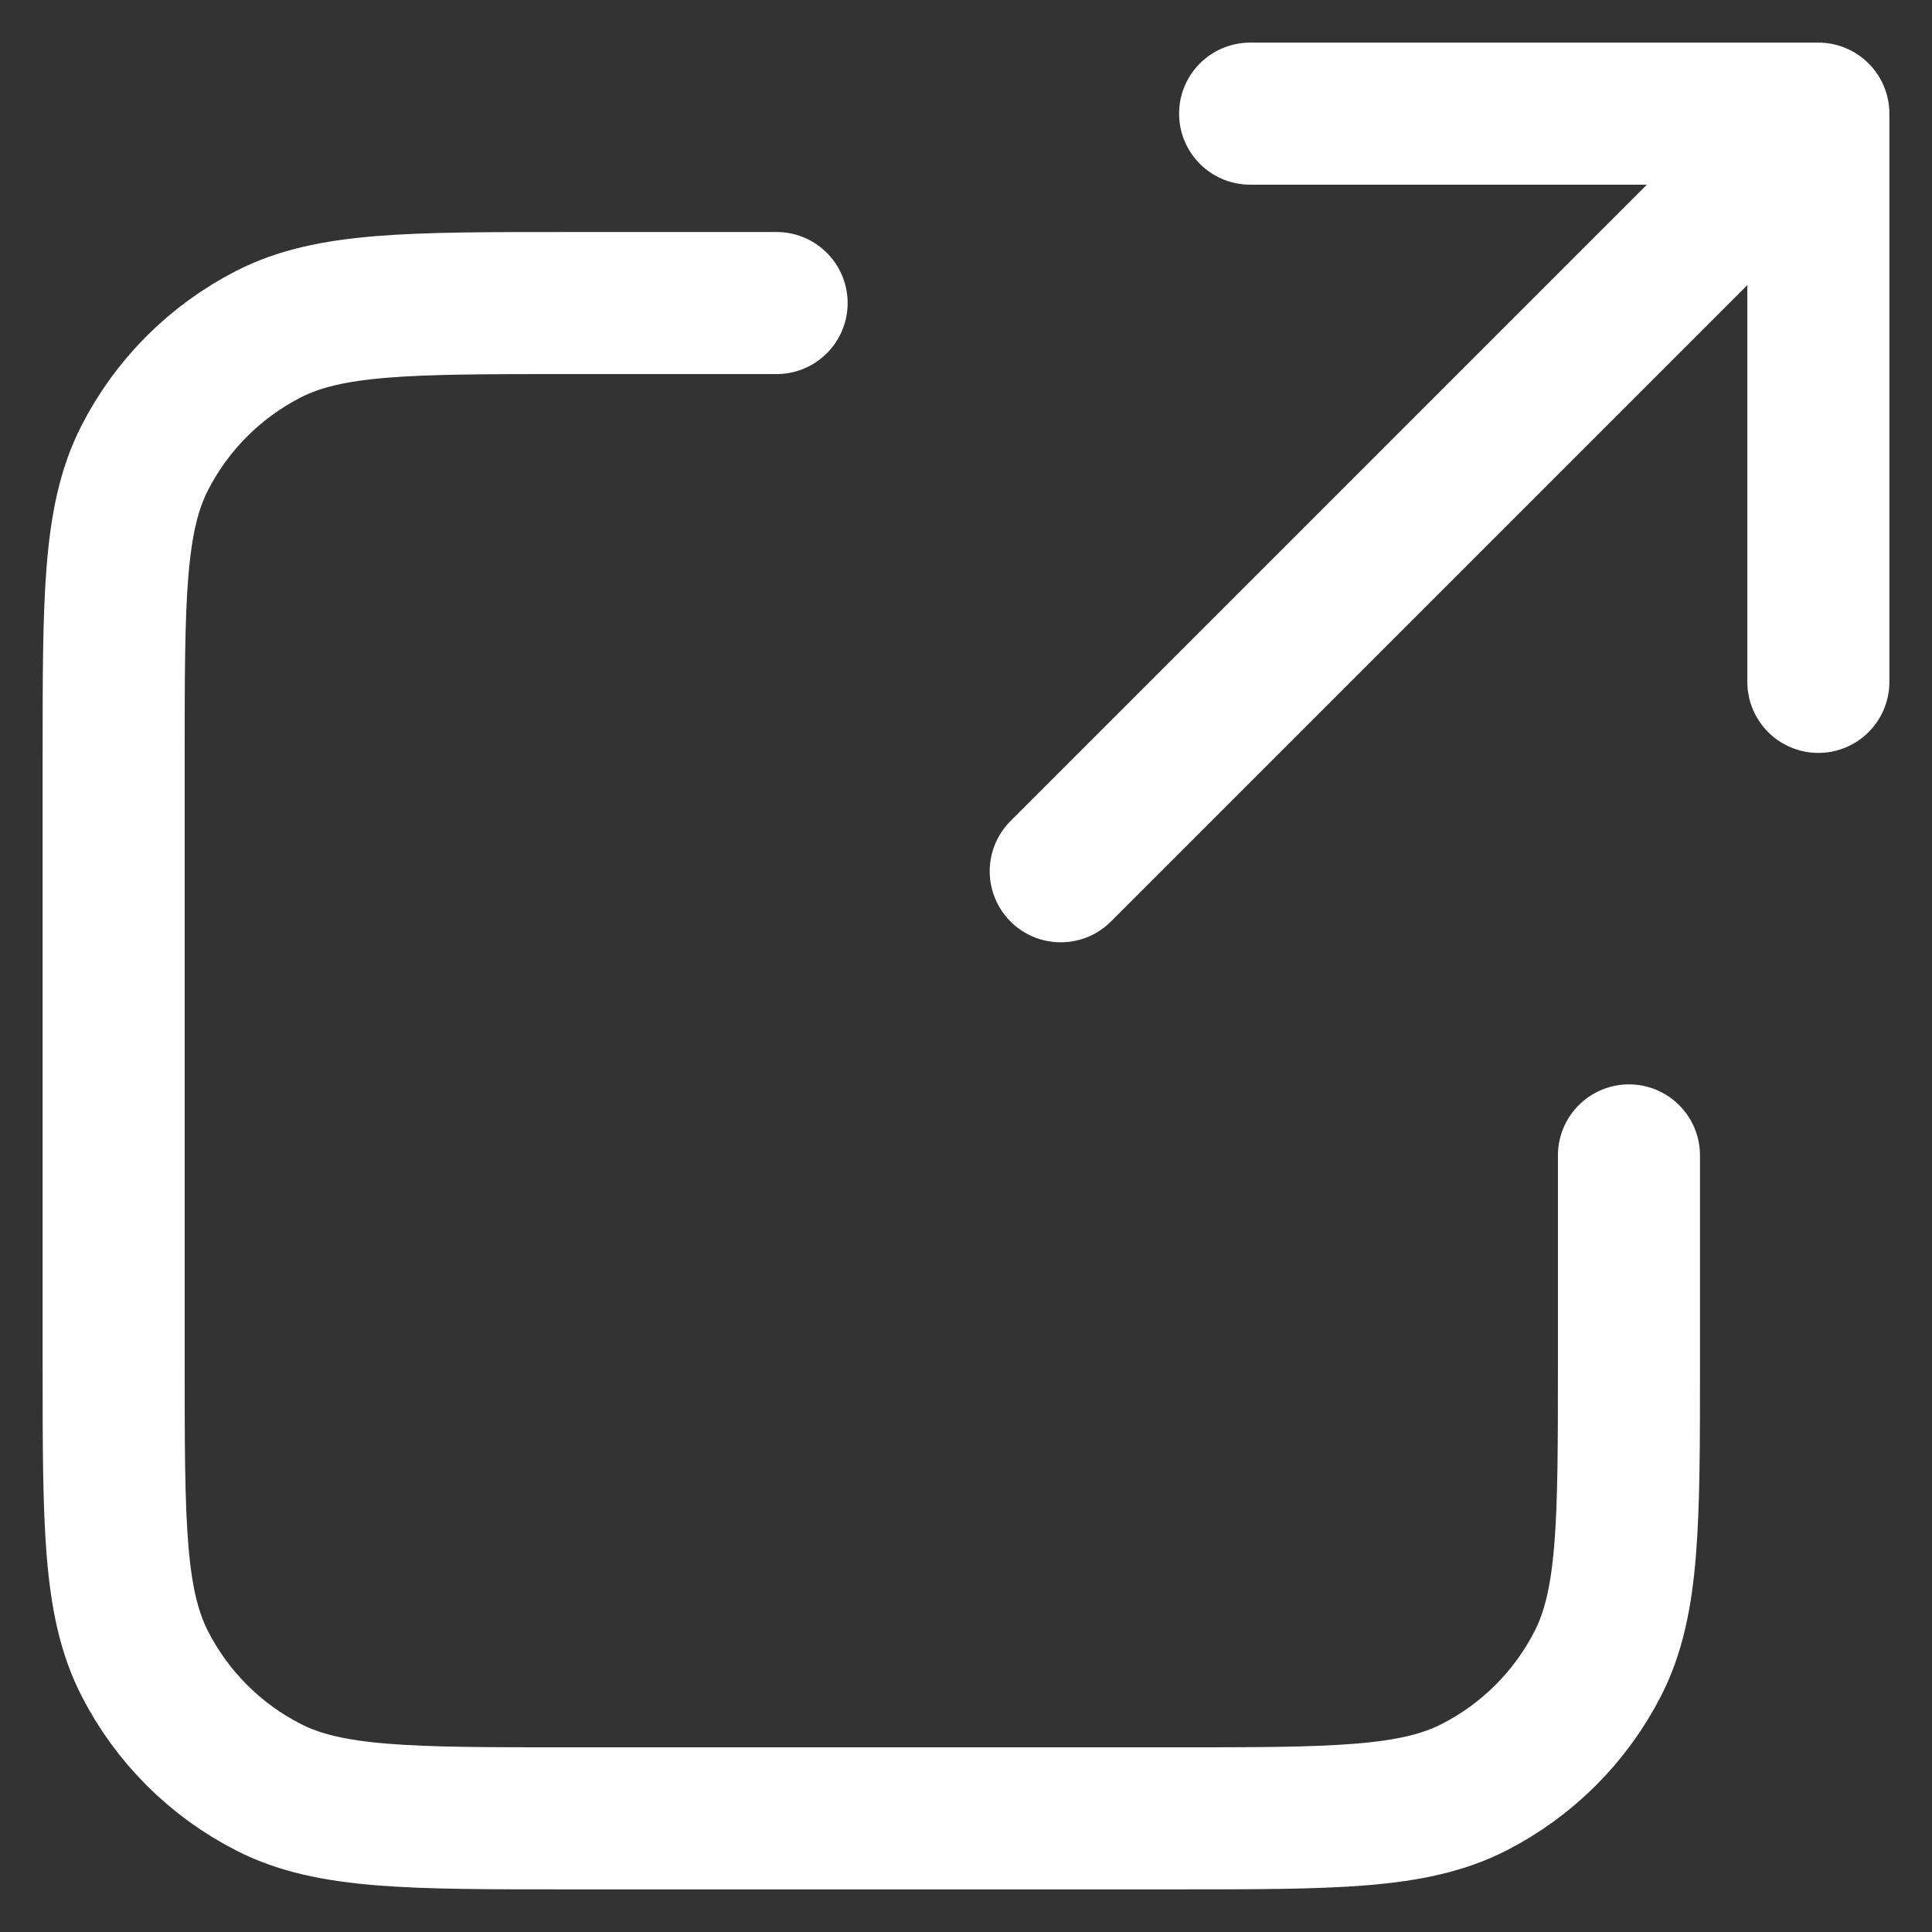 <svg width="34" height="34" viewBox="0 0 34 34" fill="none" xmlns="http://www.w3.org/2000/svg">
<rect x="0" y="0" width="34" height="34" fill="#333333" stroke="none"/>
<path d="M32 12L32 2M32 2H22M32 2L18.667 15.333M13.667 5.333H10C7.2 5.333 5.8 5.333 4.73 5.878C3.789 6.358 3.024 7.123 2.545 8.063C2 9.133 2 10.533 2 13.333V24C2 26.8 2 28.2 2.545 29.27C3.024 30.211 3.789 30.976 4.73 31.455C5.8 32 7.2 32 10 32H20.667C23.467 32 24.867 32 25.937 31.455C26.877 30.976 27.642 30.211 28.122 29.27C28.667 28.2 28.667 26.8 28.667 24V20.333" stroke="white" stroke-width="2.5" stroke-linecap="round" stroke-linejoin="round"/>
</svg>
